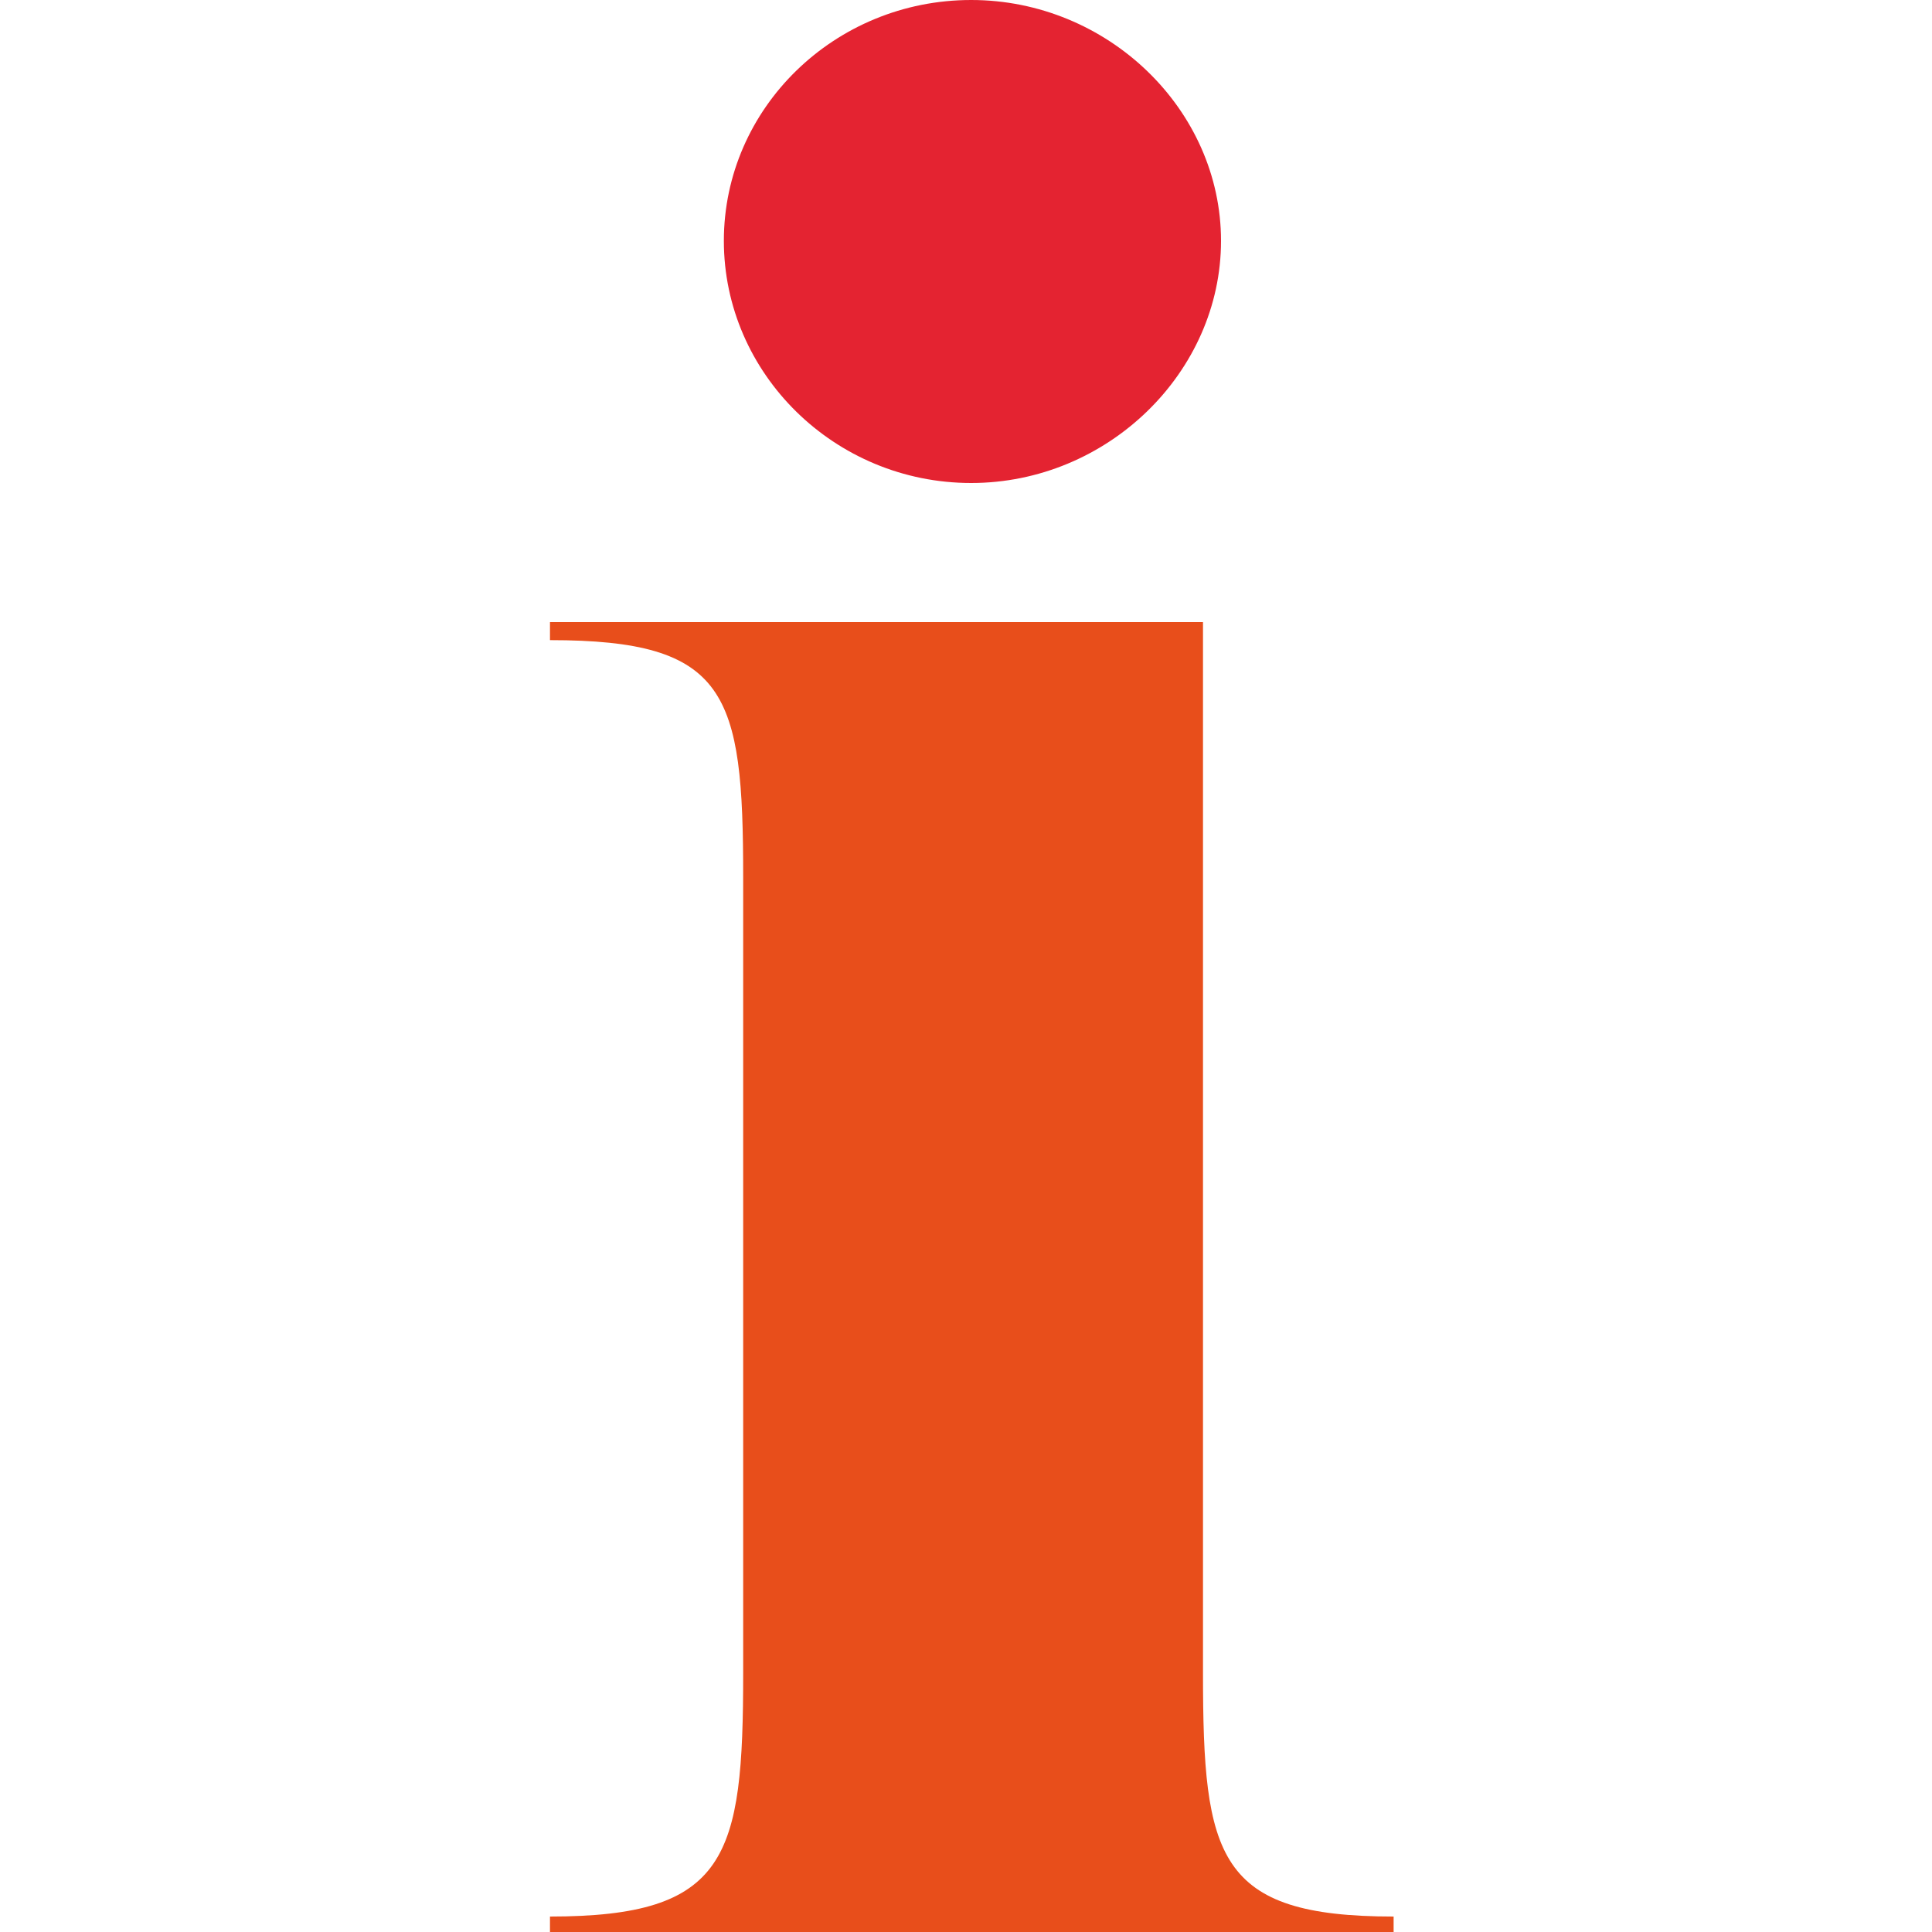 <?xml version="1.0" encoding="utf-8"?>
<!-- Generator: Adobe Illustrator 24.3.0, SVG Export Plug-In . SVG Version: 6.00 Build 0)  -->
<svg version="1.1" id="Layer_1" xmlns="http://www.w3.org/2000/svg" xmlns:xlink="http://www.w3.org/1999/xlink" x="0px" y="0px"
	 viewBox="0 0 150 150" style="enable-background:new 0 0 150 150;" xml:space="preserve">
<style type="text/css">
	.st0{fill:#E84E1B;}
	.st1{fill:#E42331;}
</style>
<g>
	<path class="st0" d="M108.3,150H42.7v-1.2c13.8,0,15-4.6,15-18.9V68.1c0-14.3-1.2-18.4-15-18.4v-1.4h50.7v81.6
		c0,14.3,1.1,18.9,14.8,18.9V150z"/>
	<path class="st1" d="M75.4,0C86,0,94.8,8.5,94.8,18.7S86,37.5,75.4,37.5S56.2,29,56.2,18.7S64.8,0,75.4,0z"/>
</g>
</svg>
